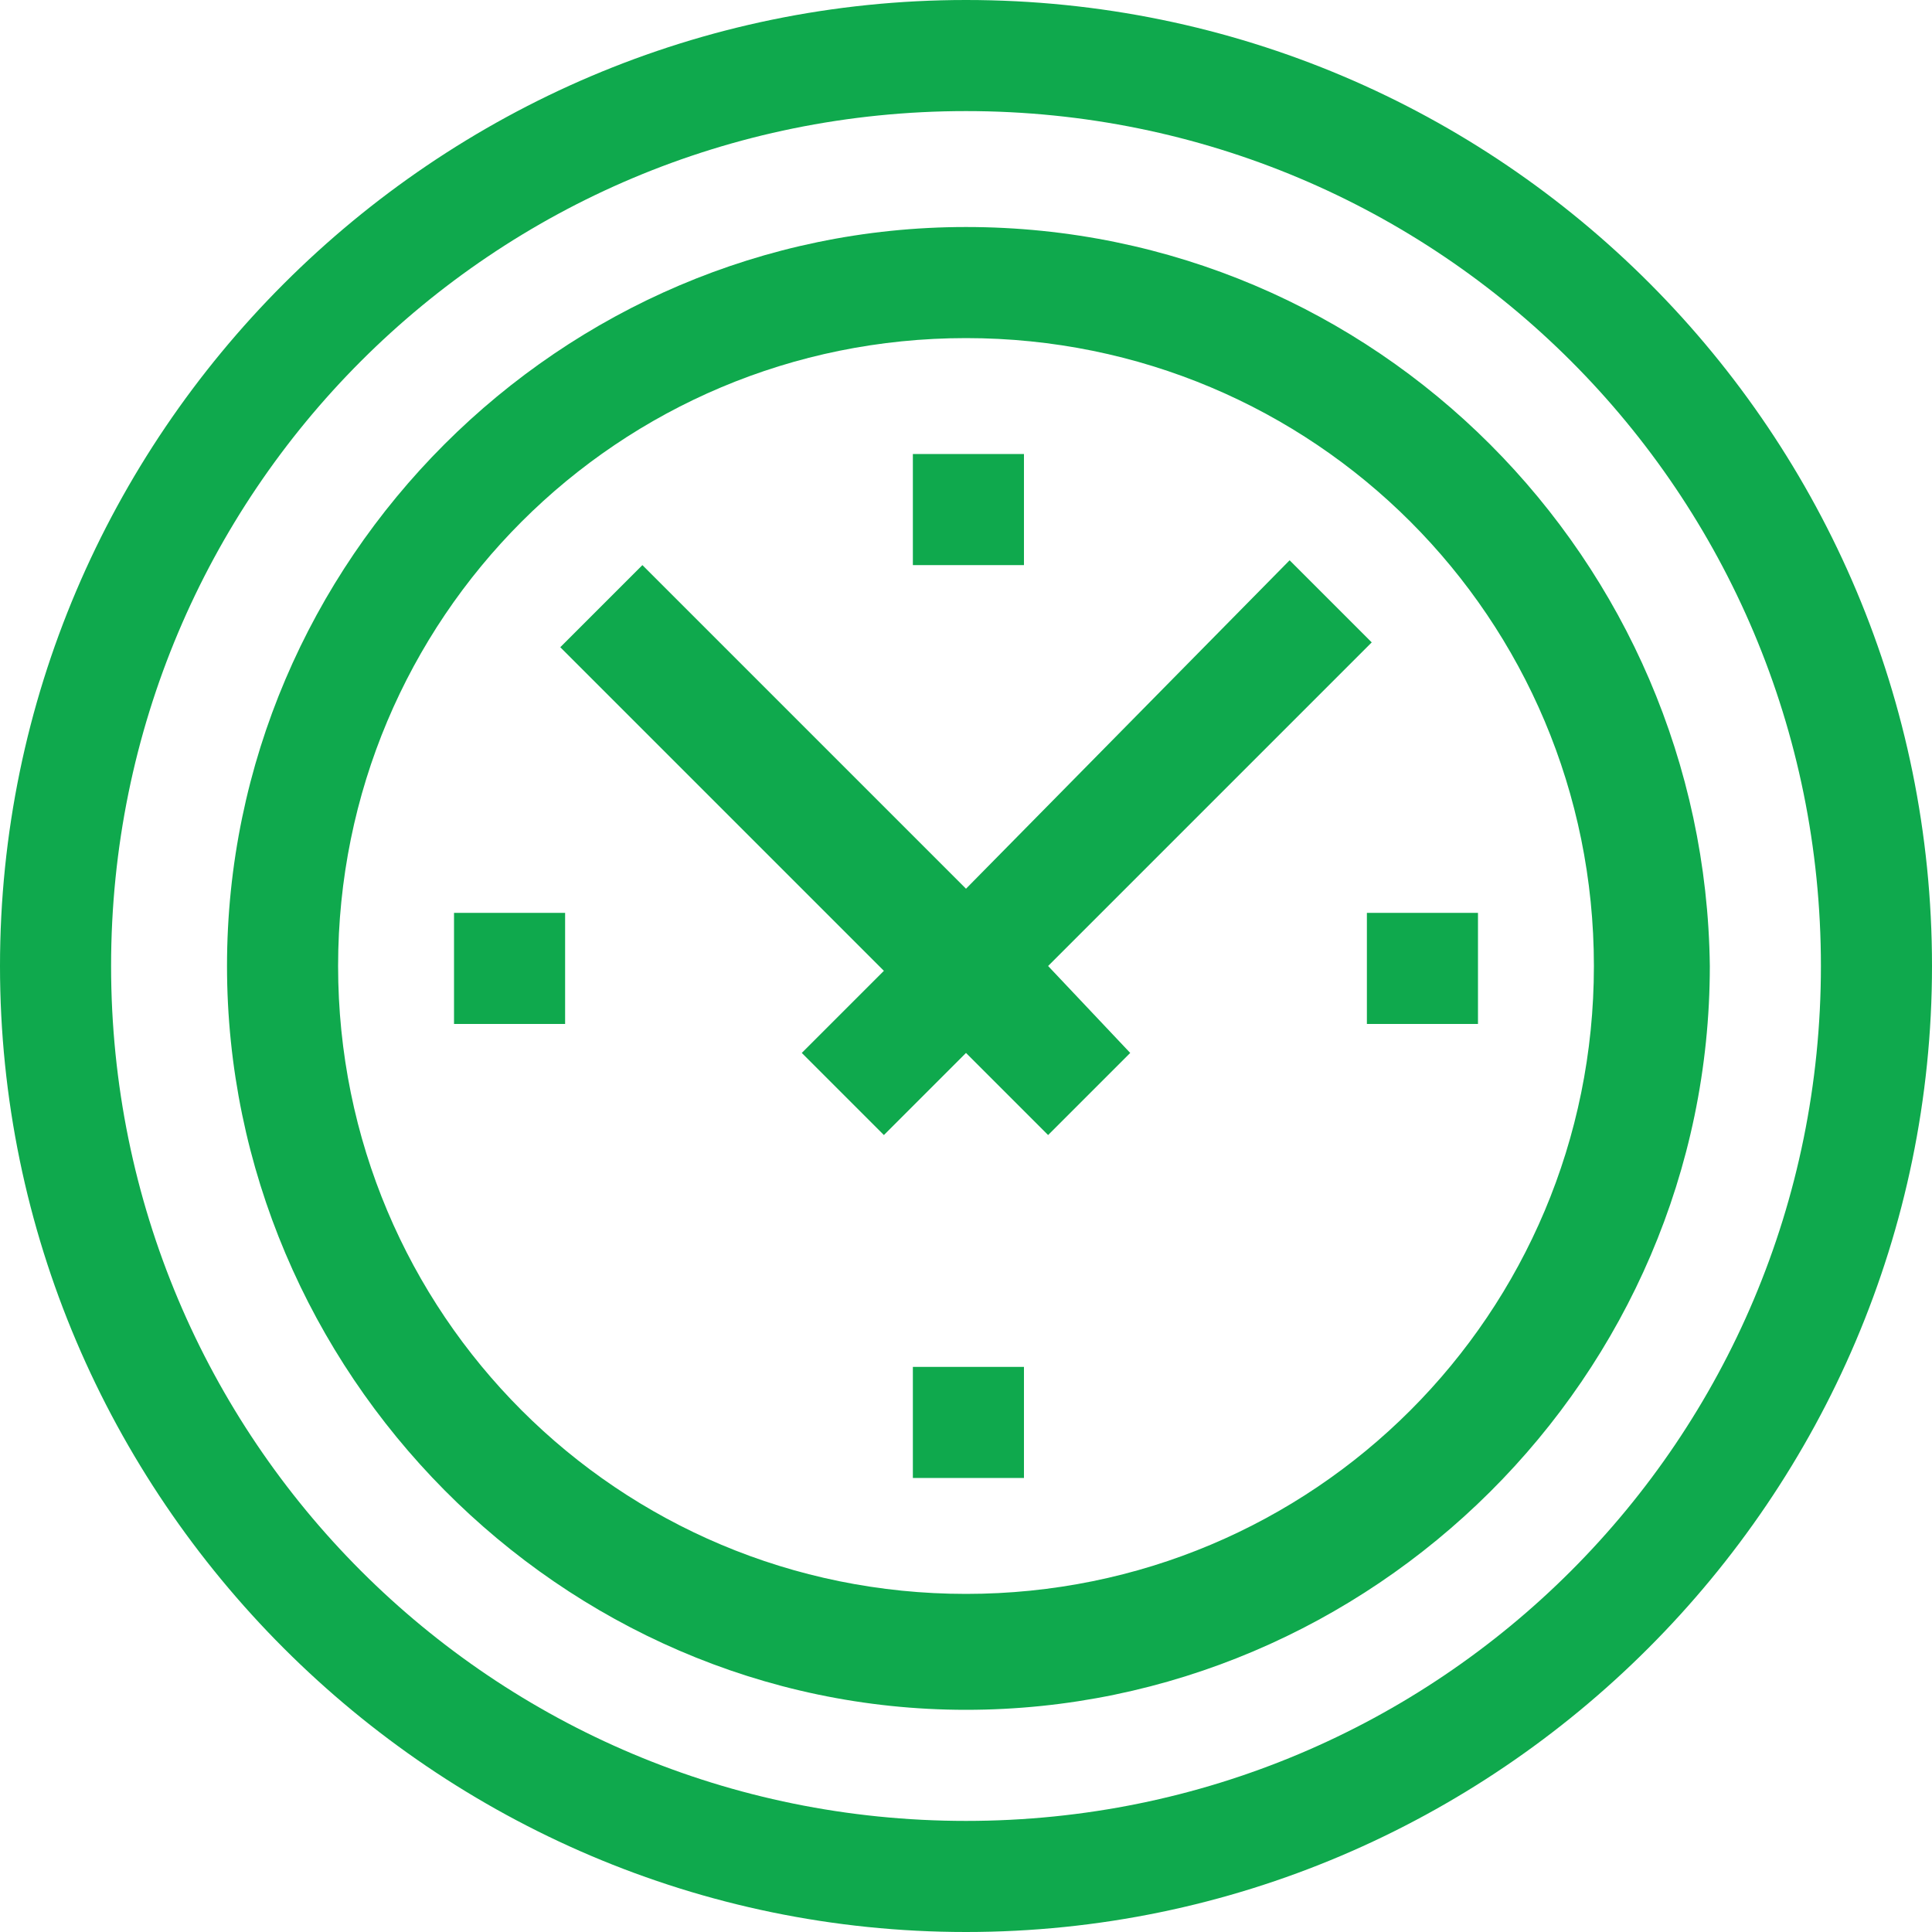 <?xml version="1.0" encoding="utf-8"?>
<!-- Generator: Adobe Illustrator 21.1.0, SVG Export Plug-In . SVG Version: 6.00 Build 0)  -->
<svg version="1.1" id="Group_436" xmlns="http://www.w3.org/2000/svg" xmlns:xlink="http://www.w3.org/1999/xlink" x="0px" y="0px"
	 viewBox="0 0 40 40" style="enable-background:new 0 0 40 40;" xml:space="preserve">
<style type="text/css">
	.st0{fill:#0FA94D;}
</style>
<path id="Path_5977" class="st0" d="M20,0C9,0,0,9,0,20s9,20,20,20s20-9,20-20C40,9,31.1,0,20,0z M20,37.7
	c-9.8,0-17.7-7.9-17.7-17.7c0-9.8,7.9-17.7,17.7-17.7c9.8,0,17.7,7.9,17.7,17.7c0,0,0,0,0,0C37.7,29.8,29.8,37.7,20,37.7z"/>
<path id="Path_5978" class="st0" d="M20,4.7C11.6,4.7,4.7,11.6,4.7,20S11.6,35.4,20,35.4S35.4,28.5,35.4,20
	C35.3,11.6,28.5,4.7,20,4.7z M20,33c-7.2,0-13-5.8-13-13c0-7.2,5.8-13,13-13c7.2,0,13,5.8,13,13C33,27.2,27.2,33,20,33z"/>
<path id="Path_5979" class="st0" d="M28.4,13.3l-1.7-1.7L20,18.4l-6.7-6.7l-1.7,1.7l6.7,6.7l-1.7,1.7l1.7,1.7l1.7-1.7l1.7,1.7
	l1.7-1.7L21.7,20L28.4,13.3z"/>
<path id="Path_5980" class="st0" d="M18.9,9.4h2.3v2.3h-2.3V9.4z"/>
<path id="Path_5981" class="st0" d="M18.9,28.3h2.3v2.3h-2.3V28.3z"/>
<path id="Path_5982" class="st0" d="M9.4,18.9h2.3v2.3H9.4V18.9z"/>
<path id="Path_5983" class="st0" d="M28.3,18.9h2.3v2.3h-2.3V18.9z"/>
</svg>
